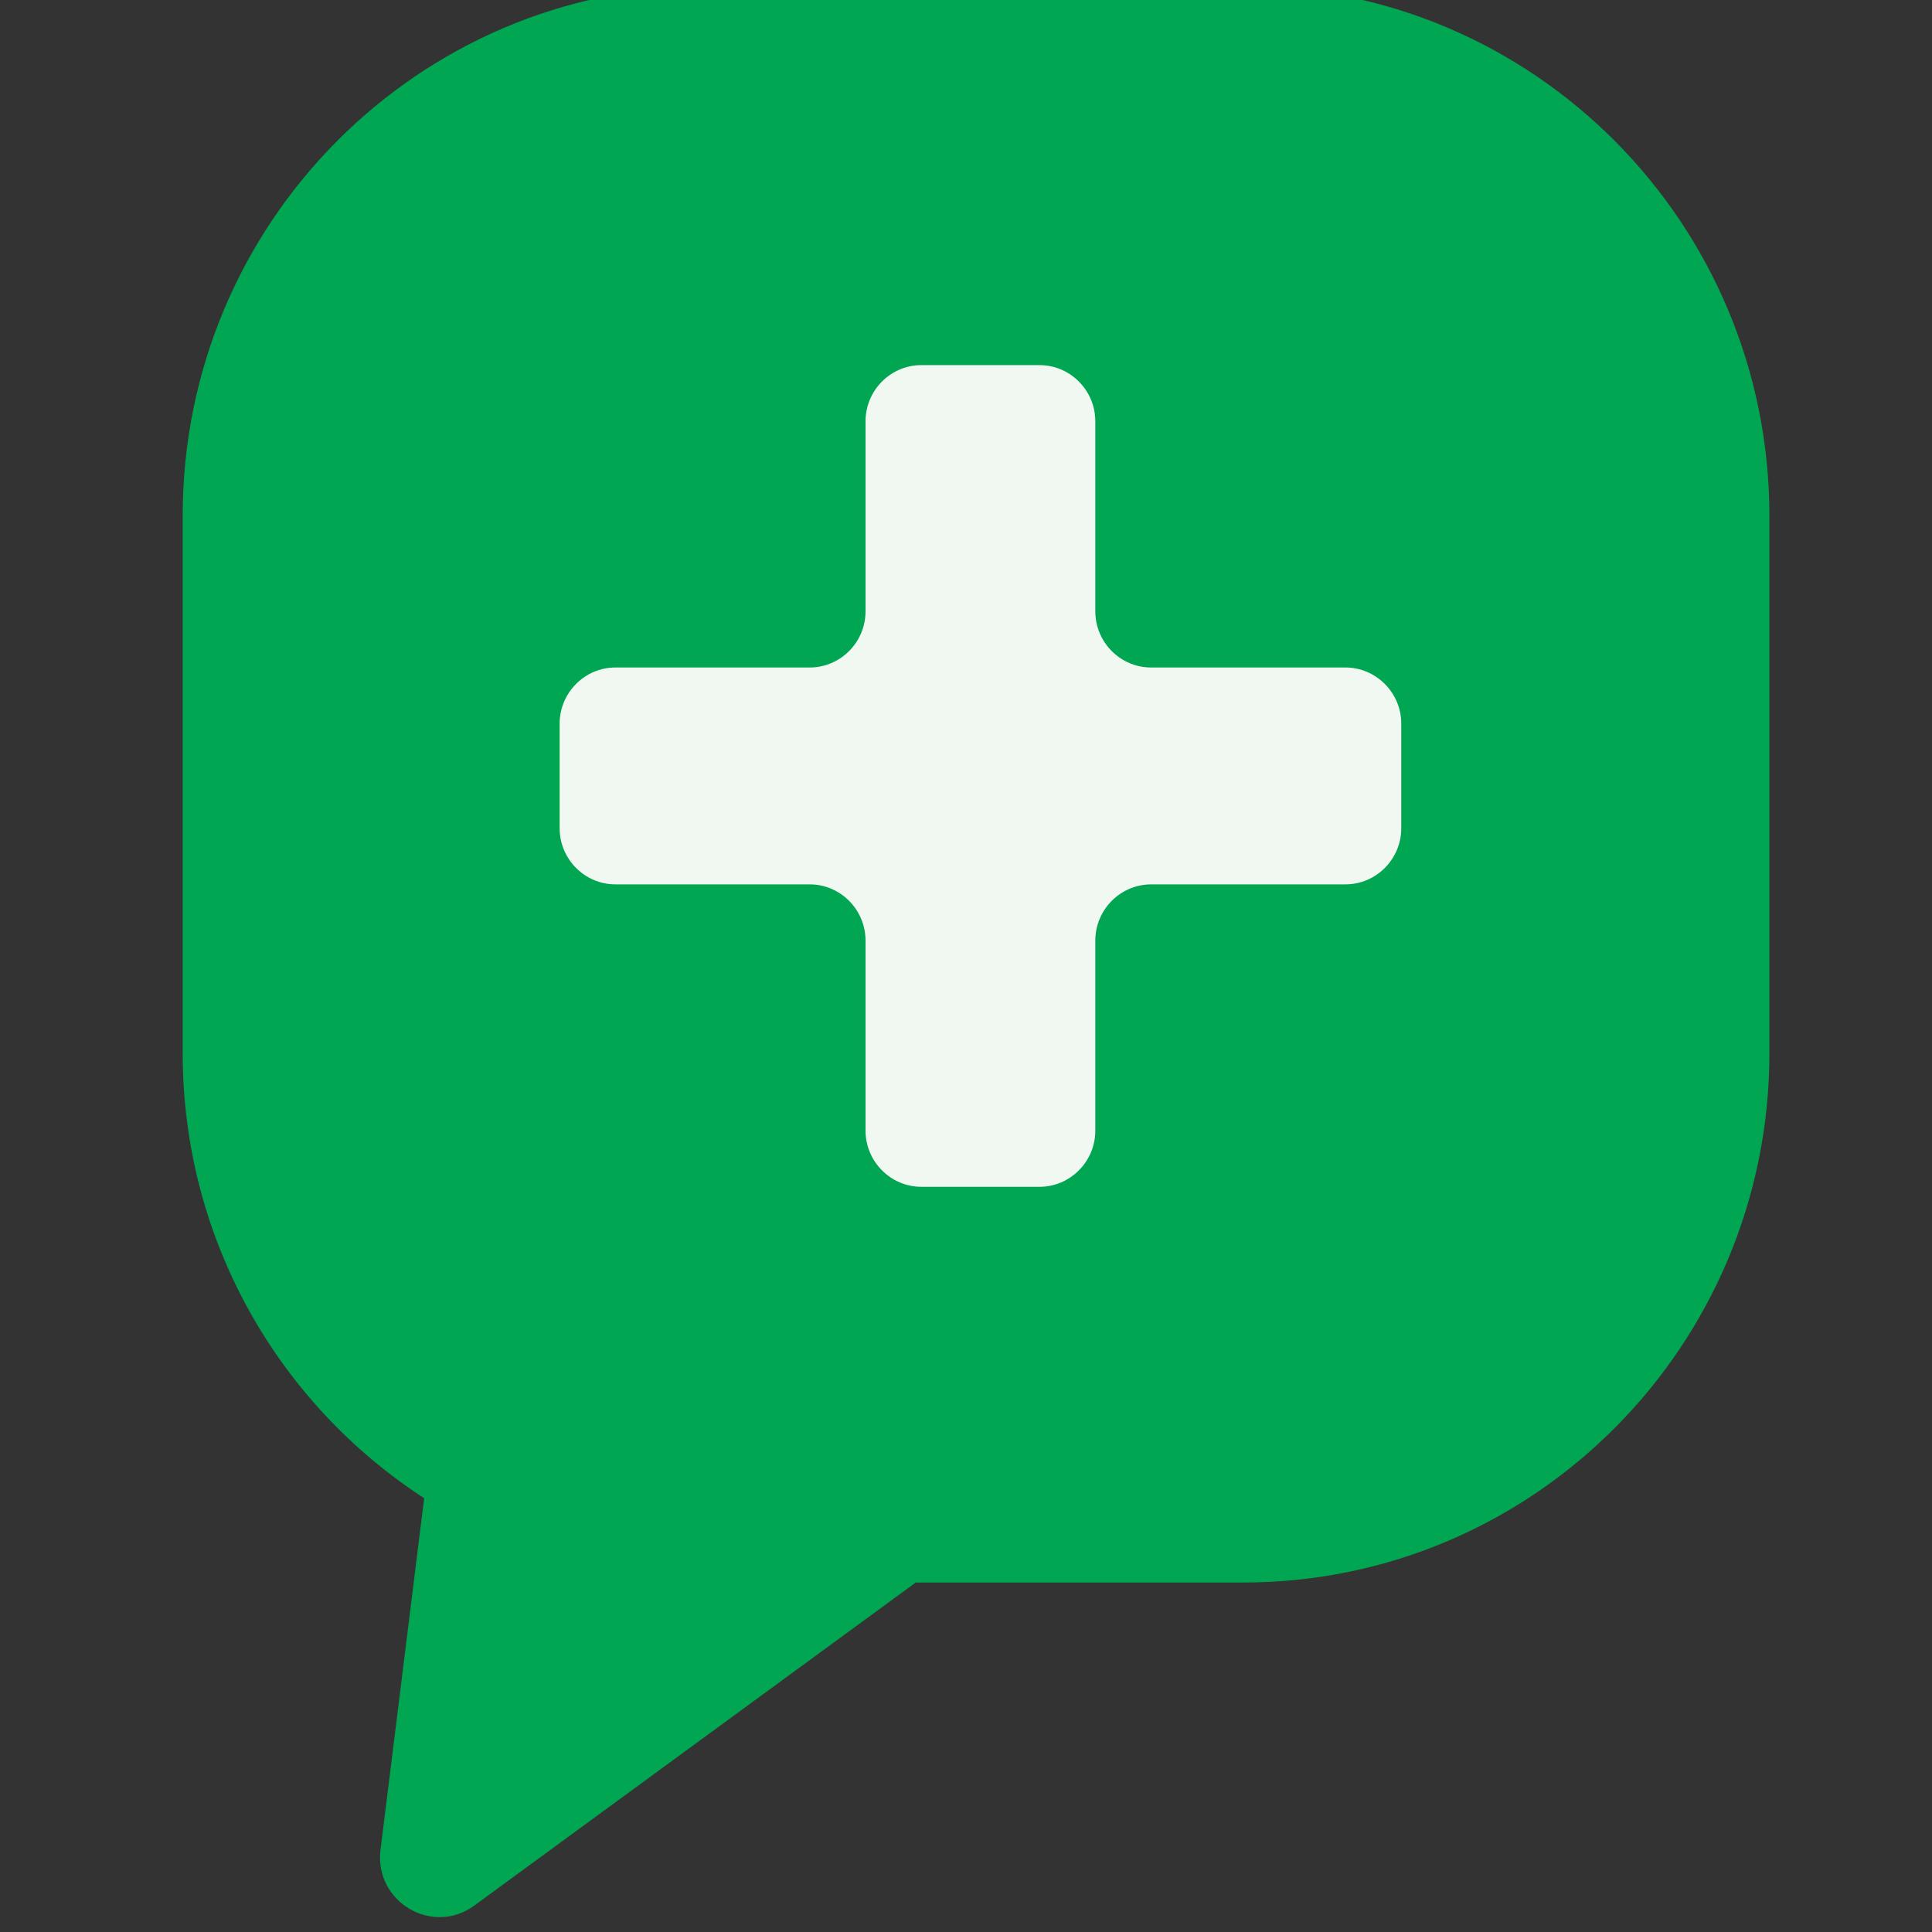 <?xml version="1.0" encoding="UTF-8" standalone="no"?>
<!DOCTYPE svg PUBLIC "-//W3C//DTD SVG 1.1//EN" "http://www.w3.org/Graphics/SVG/1.1/DTD/svg11.dtd">
<svg width="100%" height="100%" viewBox="0 0 512 512" version="1.1" xmlns="http://www.w3.org/2000/svg" xmlns:xlink="http://www.w3.org/1999/xlink" xml:space="preserve" xmlns:serif="http://www.serif.com/" style="fill-rule:evenodd;clip-rule:evenodd;stroke-linejoin:round;stroke-miterlimit:2;">
    <rect x="0" y="0" width="512" height="512" fill="#333333" stroke="none"/>
    <g transform="matrix(1,0,0,1,-3051,0)">
        <g id="Favicon" transform="matrix(0.853,0,0,0.853,447.48,778.24)">
            <rect x="3051" y="-912" width="600" height="600" style="fill:none;"/>
            <g transform="matrix(2.793,0,0,8.385,2587.944,-3941.147)">
                <g transform="matrix(6.047,0,0,2.014,-46686.122,-3500.809)">
                    <g transform="matrix(1,0,0,1,7751.389,1917.336)">
                        <path d="M19.507,0L9.68,0C4.335,0 0.002,4.36 0.002,9.74L0.002,19.627C0.002,23.064 1.772,26.081 4.444,27.816L3.641,34.286C3.524,35.239 4.592,35.875 5.365,35.311L13.487,29.367L19.51,29.367C24.856,29.367 29.19,25.006 29.19,19.627L29.19,9.74C29.187,4.36 24.854,0 19.507,0Z" style="fill:rgb(0,166,81);fill-rule:nonzero;"/>
                    </g>
                    <g transform="matrix(1,0,0,1,7751.389,1917.336)">
                        <path d="M22.418,13.567C22.418,12.997 21.954,12.533 21.391,12.533L17.817,12.533C17.25,12.533 16.79,12.068 16.79,11.5L16.79,8.003C16.79,7.433 16.327,6.97 15.763,6.97L13.59,6.97C13.023,6.97 12.563,7.436 12.563,8.003L12.563,11.5C12.563,12.07 12.1,12.533 11.536,12.533L7.962,12.533C7.396,12.533 6.936,12.999 6.936,13.567L6.936,15.49C6.936,16.06 7.399,16.523 7.962,16.523L11.536,16.523C12.102,16.523 12.563,16.989 12.563,17.557L12.563,21.053C12.563,21.623 13.026,22.087 13.59,22.087L15.763,22.087C16.33,22.087 16.79,21.621 16.79,21.053L16.79,17.557C16.79,16.987 17.253,16.523 17.817,16.523L21.391,16.523C21.957,16.523 22.418,16.058 22.418,15.49L22.418,13.567Z" style="fill:rgb(240,248,241);fill-rule:nonzero;"/>
                    </g>
                </g>
            </g>
        </g>
    </g>
</svg>
